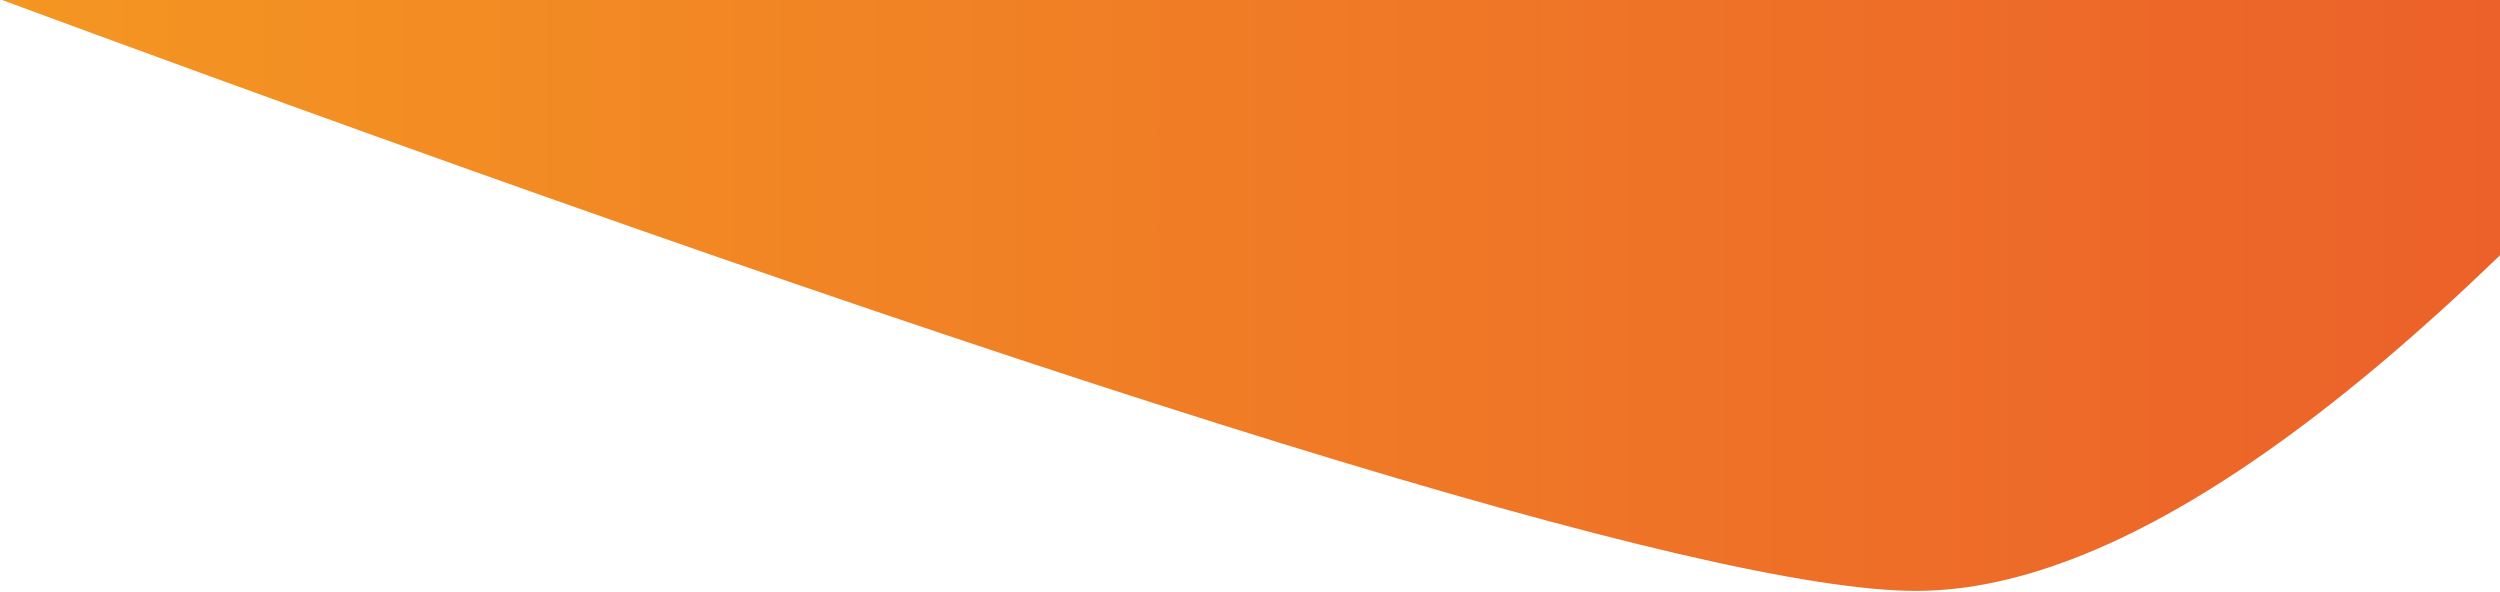 <?xml version="1.0" encoding="UTF-8"?>
<svg width="604px" height="143px" viewBox="0 0 604 143" version="1.1" xmlns="http://www.w3.org/2000/svg" xmlns:xlink="http://www.w3.org/1999/xlink">
    <title>E62C8044-50E1-46EE-83E2-4548370A8998</title>
    <defs>
        <linearGradient x1="0.006%" y1="50.019%" x2="100.084%" y2="50.019%" id="linearGradient-1">
            <stop stop-color="#F49622" offset="0%"></stop>
            <stop stop-color="#EB5C2A" offset="100%"></stop>
        </linearGradient>
    </defs>
    <g id="tablet" stroke="none" stroke-width="1" fill="none" fill-rule="evenodd">
        <g id="menu" transform="translate(-164, 0)" fill="url(#linearGradient-1)">
            <g id="ico/shape1" transform="translate(494.5, 71.263) scale(-1, 1) translate(-494.5, -71.263) translate(163, -0.237)">
                <path d="M0,143 C258.188,47.667 412.553,0 463.094,0 C513.636,0 579.994,47.667 662.169,143 L0,143 Z" id="ico/shape" transform="translate(331.084, 71.5) scale(-1, -1) translate(-331.084, -71.5) "></path>
            </g>
        </g>
    </g>
</svg>